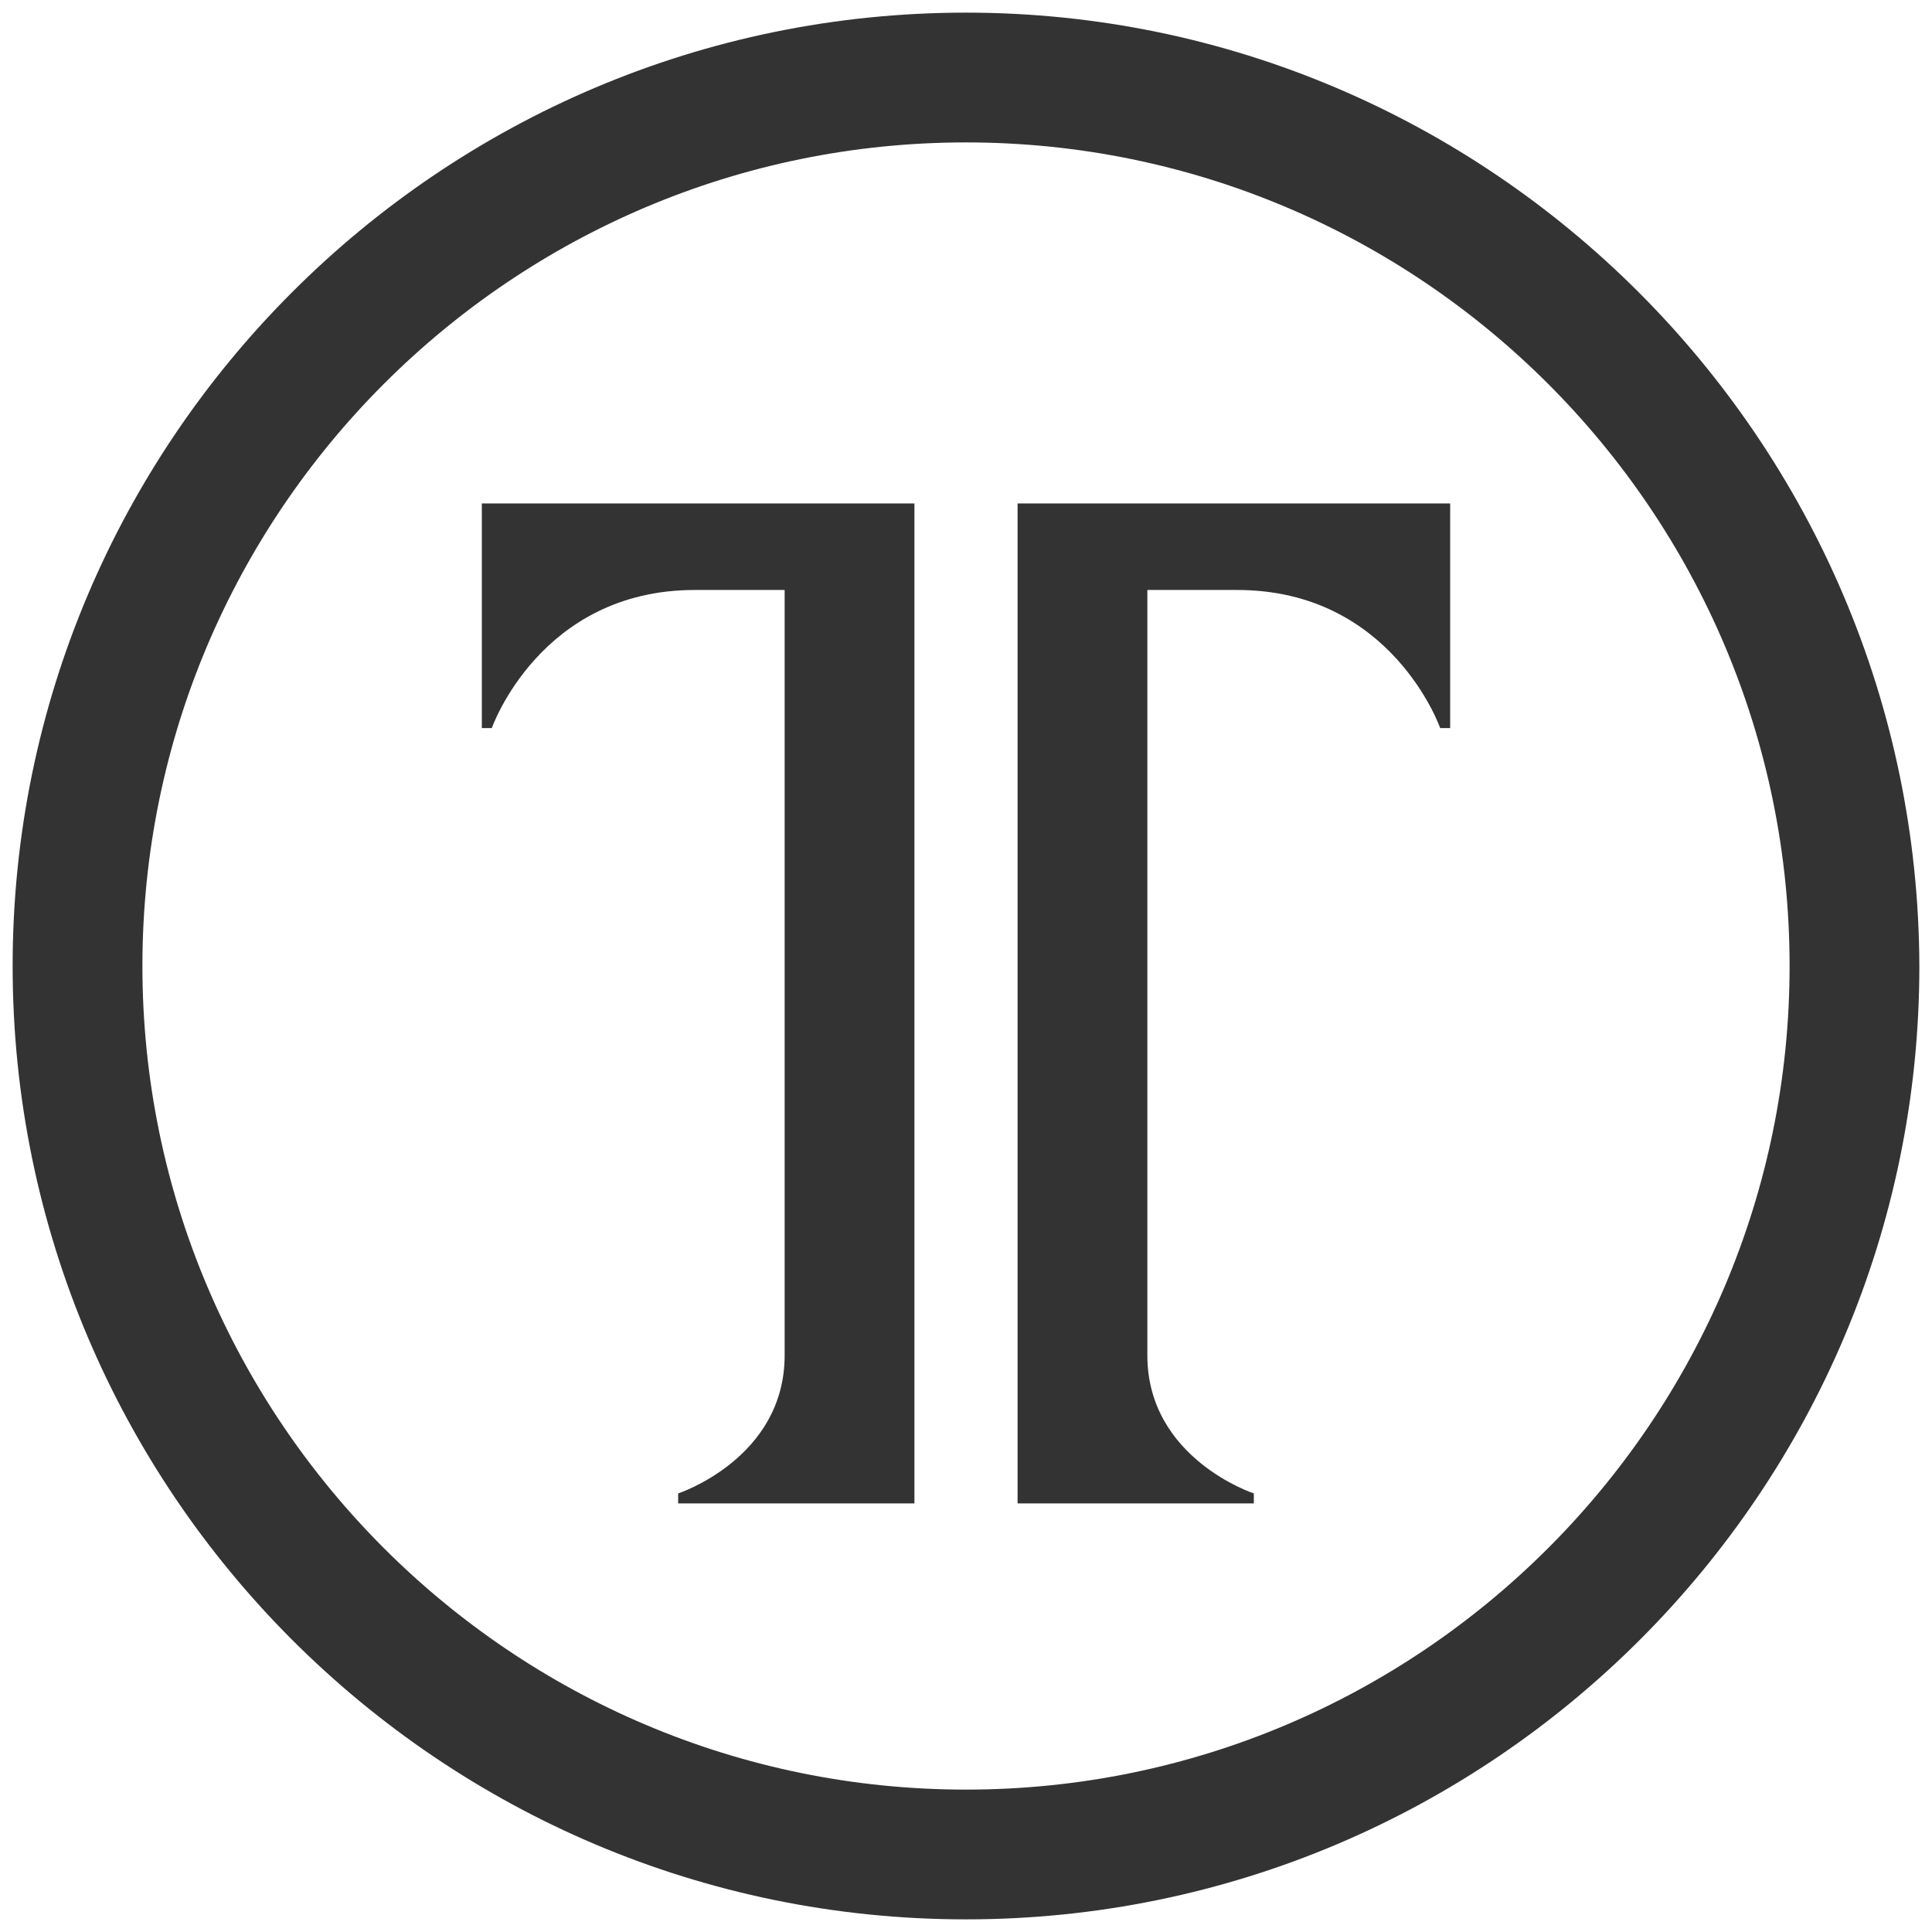 <?xml version="1.0" encoding="utf-8"?>
<!-- Generator: Adobe Illustrator 15.0.0, SVG Export Plug-In . SVG Version: 6.00 Build 0)  -->
<!DOCTYPE svg PUBLIC "-//W3C//DTD SVG 1.1//EN" "http://www.w3.org/Graphics/SVG/1.1/DTD/svg11.dtd">
<svg version="1.1" id="Layer_1" xmlns="http://www.w3.org/2000/svg" xmlns:xlink="http://www.w3.org/1999/xlink" x="0px" y="0px"
	 width="200px" height="200px" viewBox="0 0 200 200" enable-background="new 0 0 200 200" xml:space="preserve">
<g>
	<path fill="#333333" d="M100.001,185.259c-47.021,0-85.258-38.238-85.258-85.258c0-47.021,38.237-85.258,85.258-85.258
		c47.02,0,85.257,38.236,85.257,85.258C185.258,147.021,147.021,185.259,100.001,185.259 M100.001,1.308
		c-54.428,0-98.693,44.266-98.693,98.693c0,54.427,44.265,98.691,98.693,98.691c54.427,0,98.691-44.265,98.691-98.691
		C198.521,45.573,154.255,1.308,100.001,1.308"/>
	<path fill="#333333" d="M81.226,52.118H49.879v4.479v1.033v17.74h1.033c0,0,4.995-14.296,21.013-14.296h9.301v79.229
		c0,10.68-11.023,14.297-11.023,14.297v1.032h11.023h13.435V52.118h-2.583H81.226z"/>
	<path fill="#333333" d="M118.774,52.118h31.347v4.479v1.033v17.74h-1.033c0,0-4.995-14.296-21.014-14.296h-9.3v79.229
		c0,10.68,11.022,14.297,11.022,14.297v1.032h-11.022H105.34V52.118h2.584H118.774z"/>
</g>
</svg>

